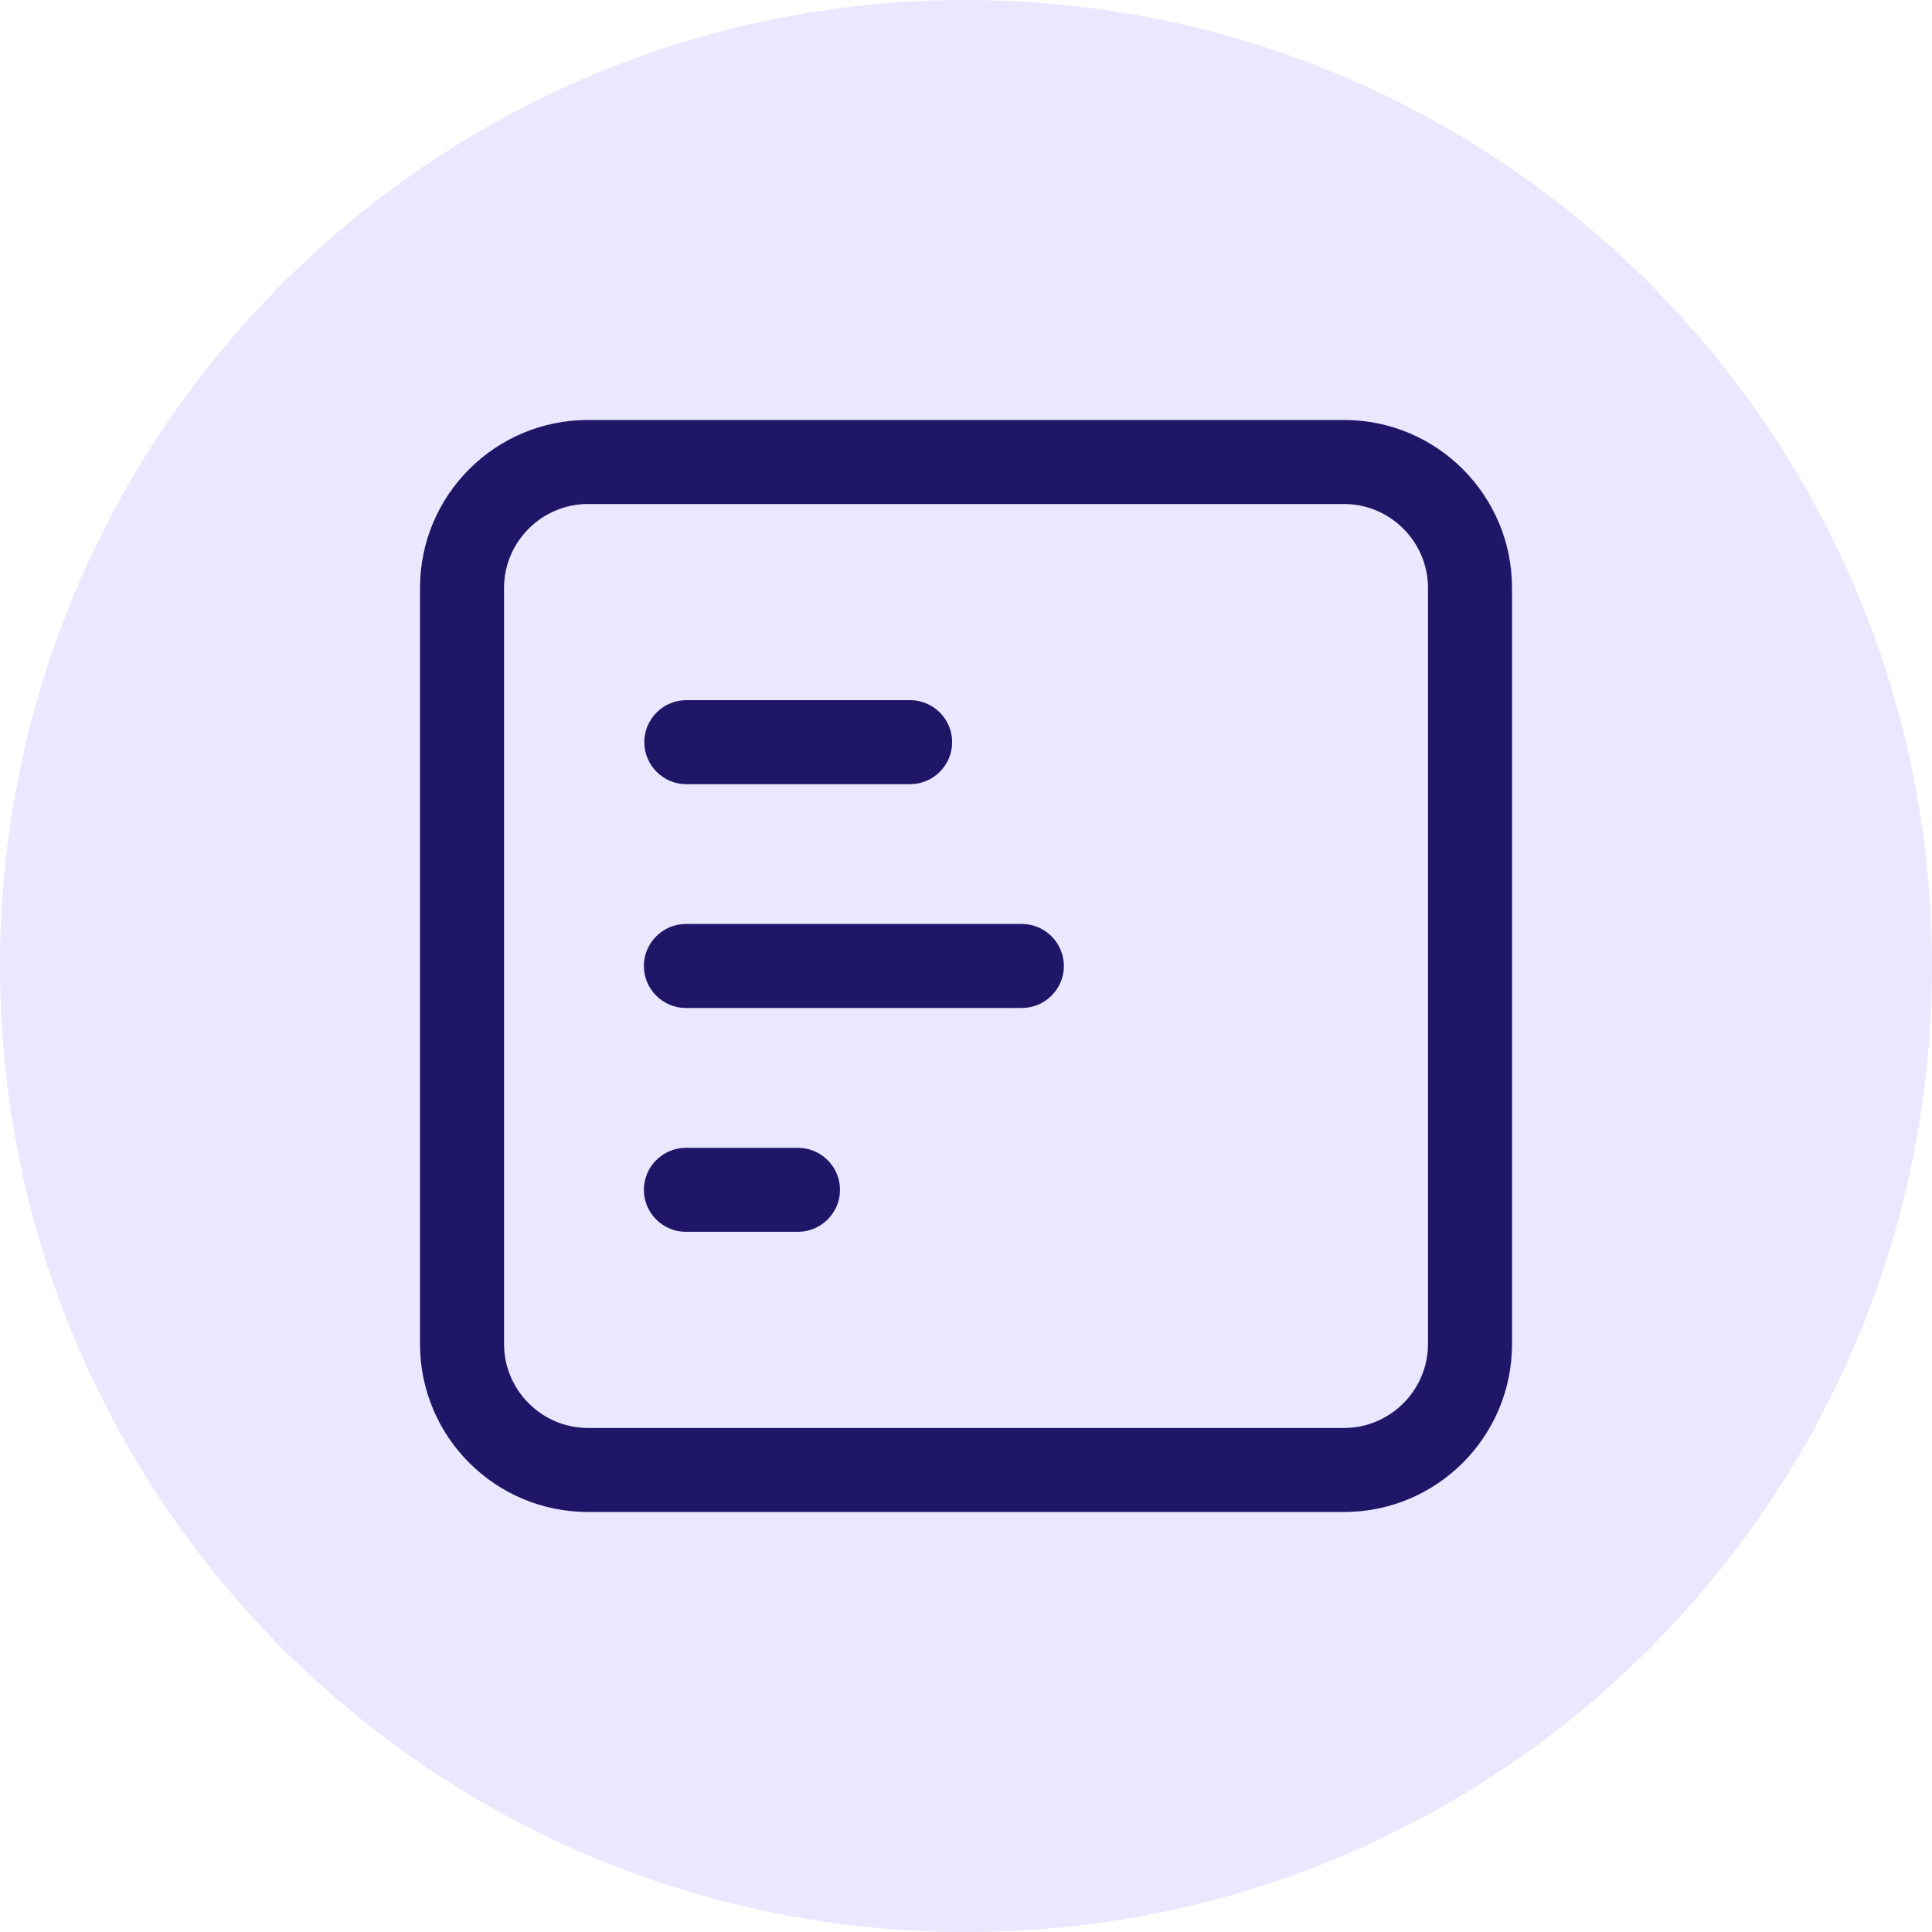 <svg width="60" height="60" viewBox="0 0 60 60" fill="none" xmlns="http://www.w3.org/2000/svg">
<path d="M30 60C46.569 60 60 46.569 60 30C60 13.431 46.569 0 30 0C13.431 0 0 13.431 0 30C0 46.569 13.431 60 30 60Z" fill="#EAE7FF"/>
<path d="M41.74 46.956H18.261C15.379 46.956 13.044 44.621 13.044 41.739V18.26C13.044 15.378 15.379 13.043 18.261 13.043H41.74C44.622 13.043 46.957 15.378 46.957 18.26V41.739C46.957 44.621 44.622 46.956 41.74 46.956ZM18.261 15.652C16.827 15.652 15.653 16.826 15.653 18.26V41.739C15.653 43.173 16.827 44.347 18.261 44.347H41.74C43.174 44.347 44.348 43.173 44.348 41.739V18.26C44.348 16.826 43.174 15.652 41.74 15.652H18.261Z" fill="#1F1667"/>
<path d="M24.783 38.255H21.3C20.583 38.255 19.996 37.668 19.996 36.951C19.996 36.233 20.583 35.647 21.3 35.647H24.783C25.5 35.647 26.087 36.233 26.087 36.951C26.087 37.668 25.5 38.255 24.783 38.255Z" fill="#1F1667"/>
<path d="M31.735 31.304H21.3C20.583 31.304 19.996 30.717 19.996 30C19.996 29.282 20.583 28.695 21.3 28.695H31.735C32.453 28.695 33.04 29.282 33.04 30C33.04 30.717 32.453 31.304 31.735 31.304Z" fill="#1F1667"/>
<path d="M28.265 24.353H21.313C20.596 24.353 20.009 23.766 20.009 23.049C20.009 22.331 20.596 21.744 21.313 21.744H28.265C28.983 21.744 29.57 22.331 29.57 23.049C29.57 23.766 28.983 24.353 28.265 24.353Z" fill="#1F1667"/>
</svg>
